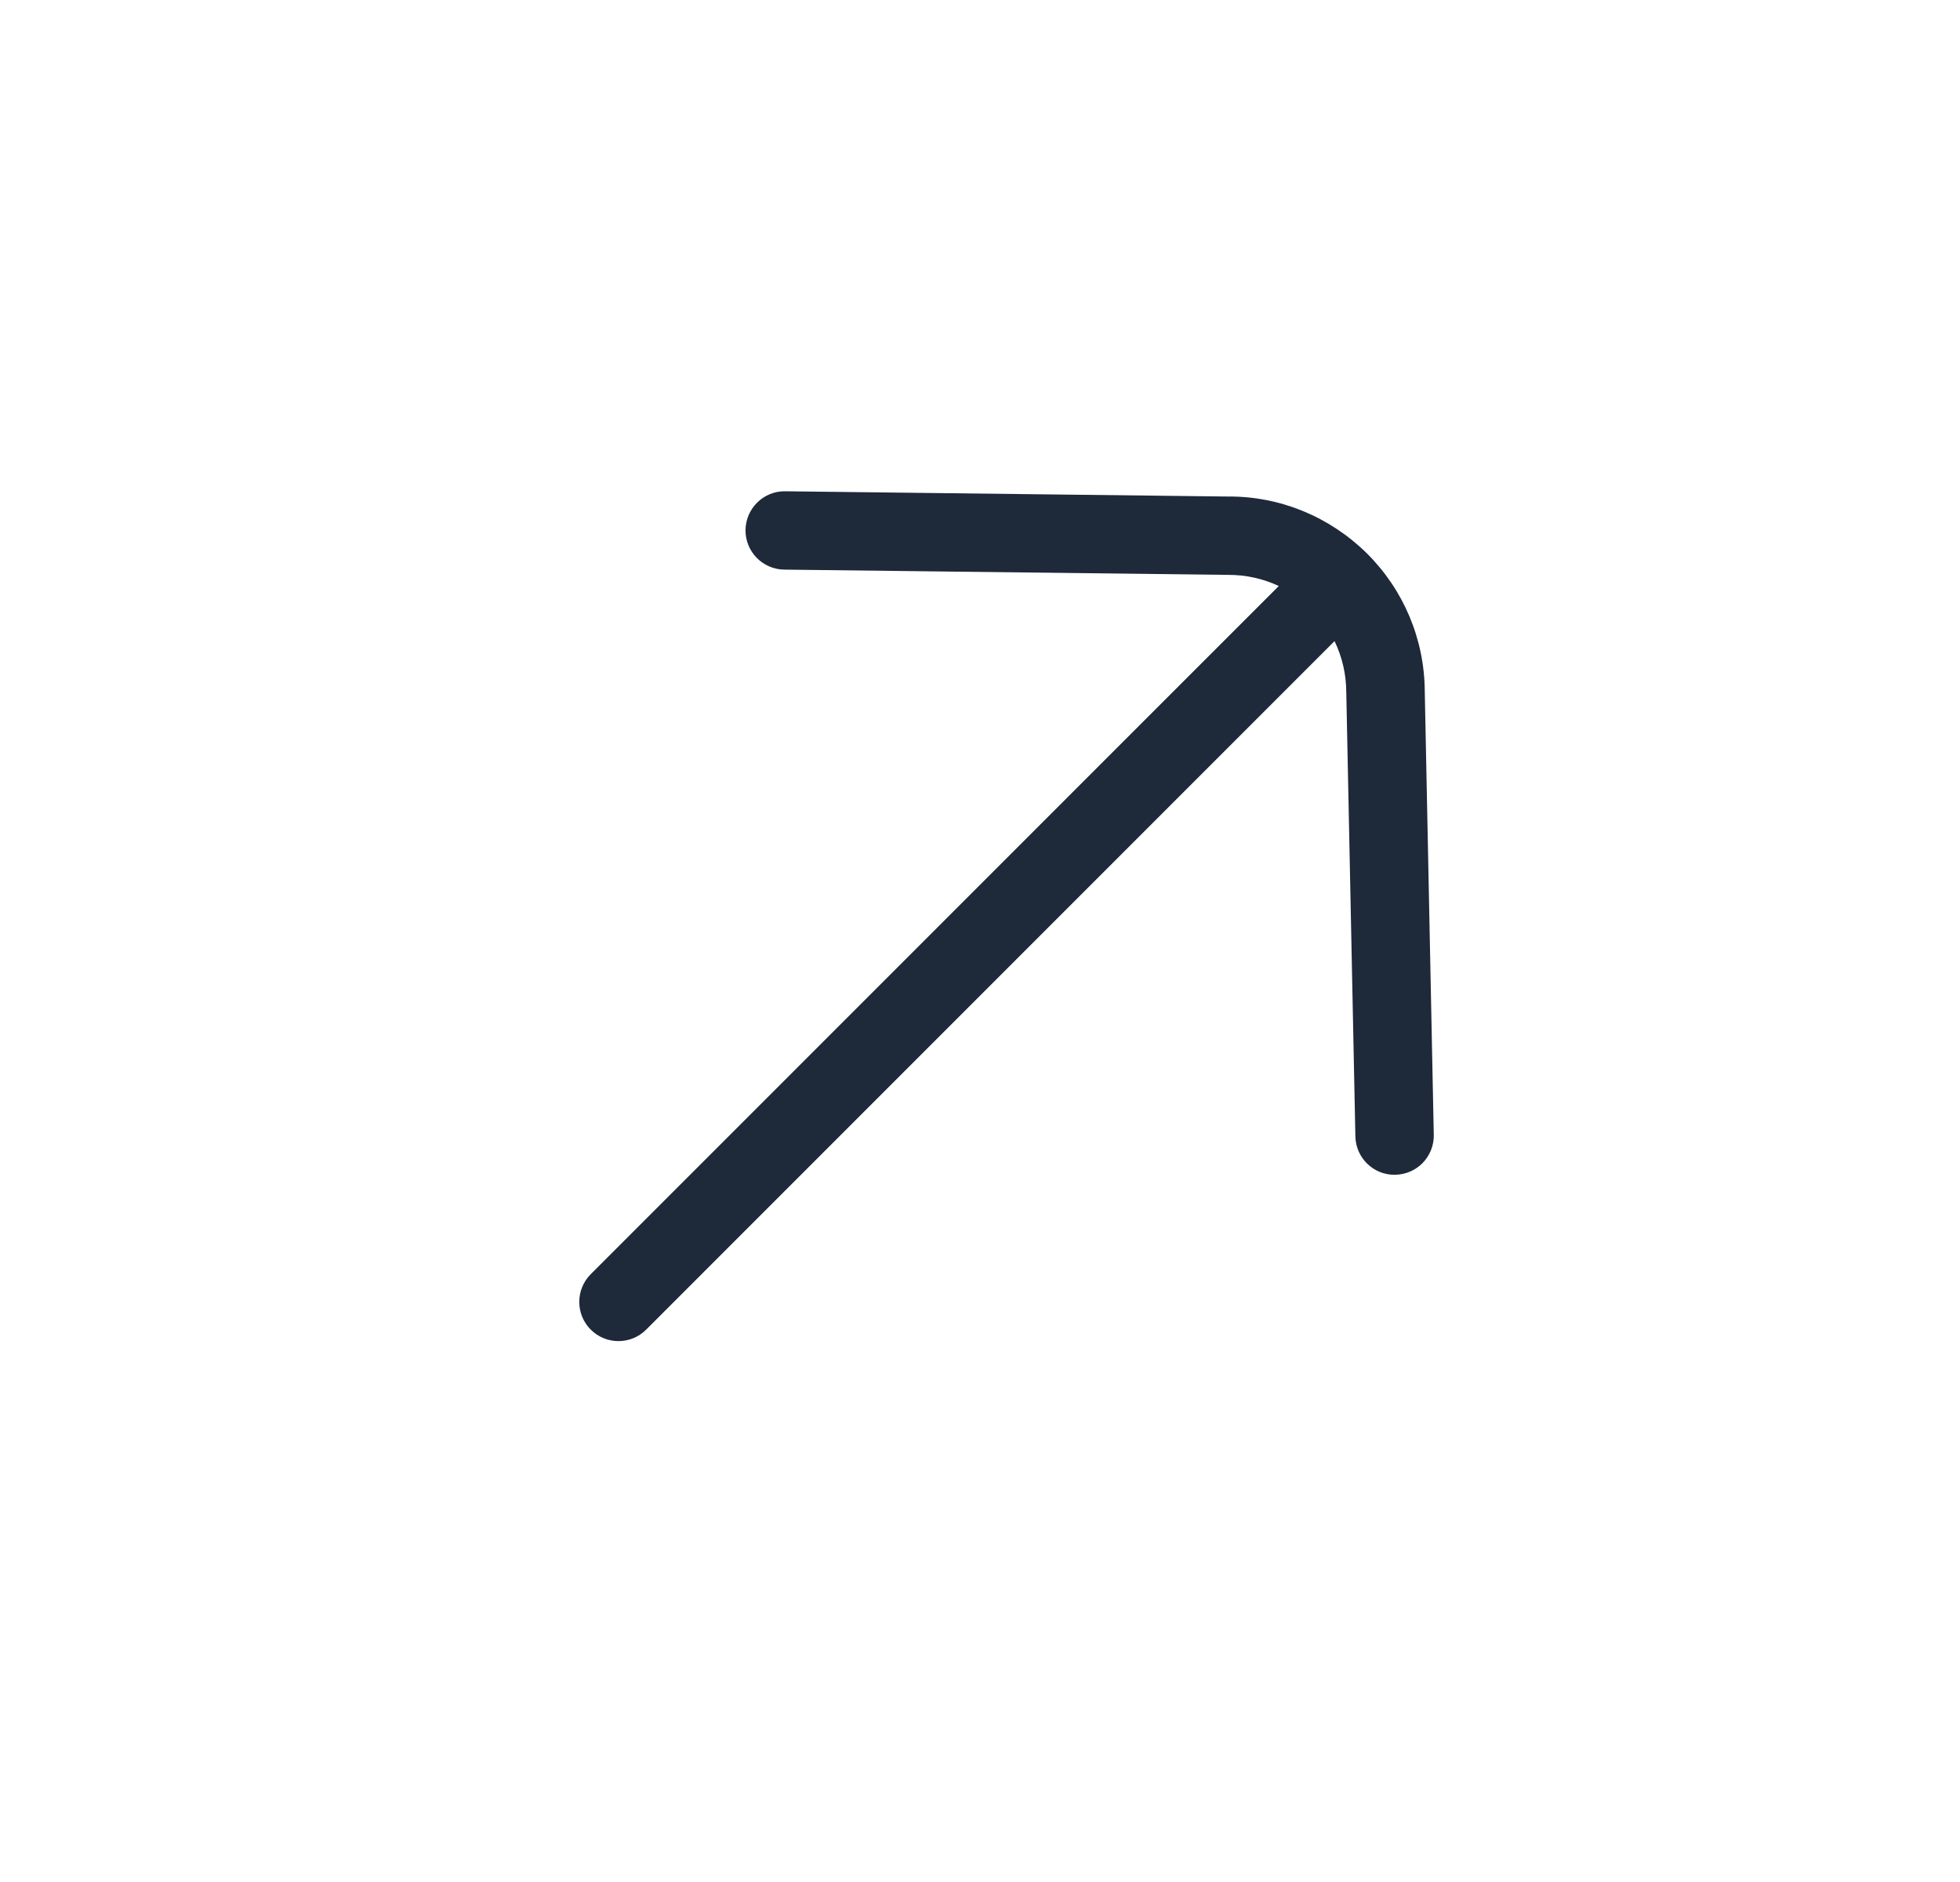 <svg width="25" height="24" viewBox="0 0 25 24" fill="none" xmlns="http://www.w3.org/2000/svg">
<path d="M17.435 7.057C17.905 7.525 18.169 8.152 18.173 8.816L18.288 14.472C18.291 14.613 18.234 14.742 18.142 14.835C18.053 14.923 17.933 14.978 17.797 14.981C17.522 14.988 17.293 14.767 17.288 14.491L17.172 8.828C17.171 8.596 17.119 8.375 17.022 8.176L8.242 16.956C8.047 17.151 7.73 17.151 7.535 16.956C7.34 16.761 7.34 16.444 7.535 16.249L16.311 7.473C16.111 7.379 15.891 7.33 15.663 7.331L10.004 7.264C9.728 7.261 9.506 7.034 9.509 6.758C9.514 6.482 9.74 6.26 10.016 6.265L15.666 6.332C16.324 6.327 16.959 6.588 17.435 7.057Z" fill="#1E2939"/>
</svg>
